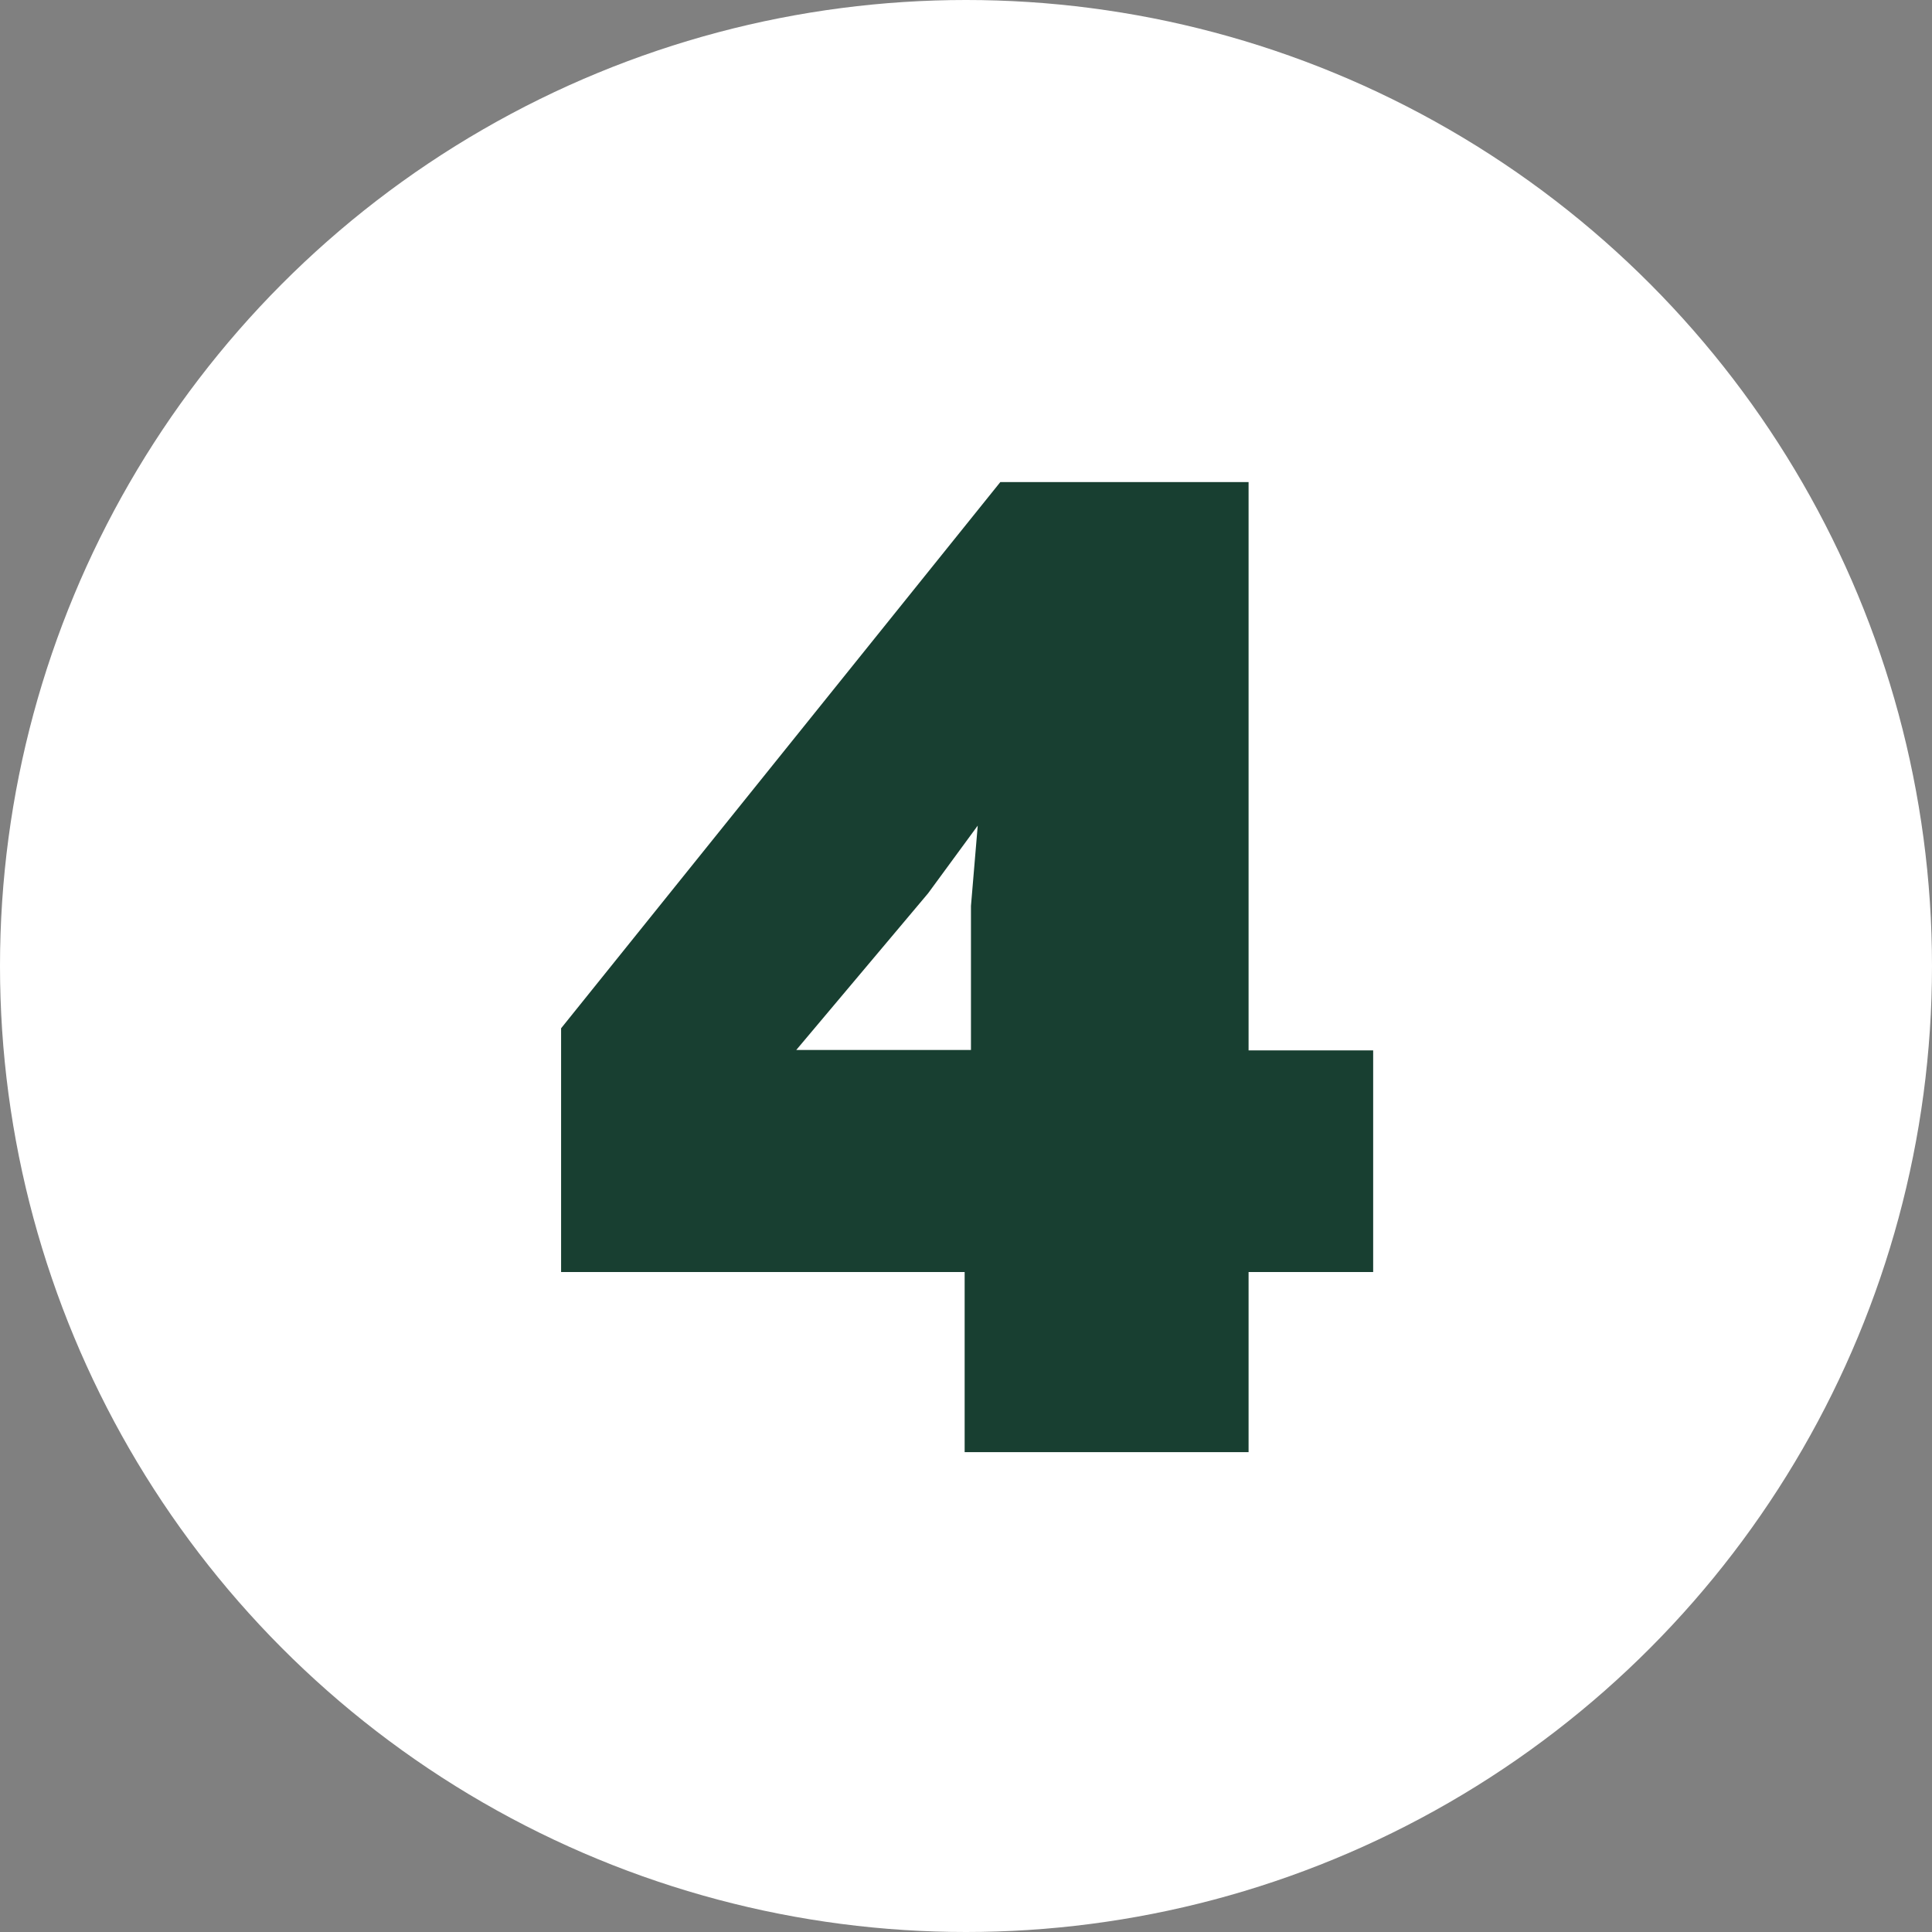 <?xml version="1.0" encoding="utf-8"?>
<!-- Generator: Adobe Illustrator 26.1.0, SVG Export Plug-In . SVG Version: 6.00 Build 0)  -->
<svg version="1.1" id="Layer_1" xmlns="http://www.w3.org/2000/svg" xmlns:xlink="http://www.w3.org/1999/xlink" x="0px" y="0px"
	 viewBox="0 0 428 428" style="enable-background:new 0 0 428 428;" xml:space="preserve">
<rect x="0" y="0" width="428" height="428" fill="#808080" stroke="none"/>
<style type="text/css">
	.st0{fill:#FFFFFF;}
	.st1{enable-background:new    ;}
	.st2{fill:#183F31;}
</style>
<g id="Layer_1_00000036217198454548251390000003044335704402162326_">
	<ellipse id="Ellipse_1" class="st0" cx="214" cy="214" rx="214" ry="214"/>
</g>
<g id="Layer_4">
	<g class="st1">
		<path class="st2" d="M304.2,281.8h-27.6v39.9h-62.9v-39.9h-89.4v-54l97.3-121h55v125.9h27.6V281.8z M205.6,197.9l-29.2,34.7h38.7
			v-31.9l1.5-17.8L205.6,197.9z"/>
	</g>
</g>
</svg>
